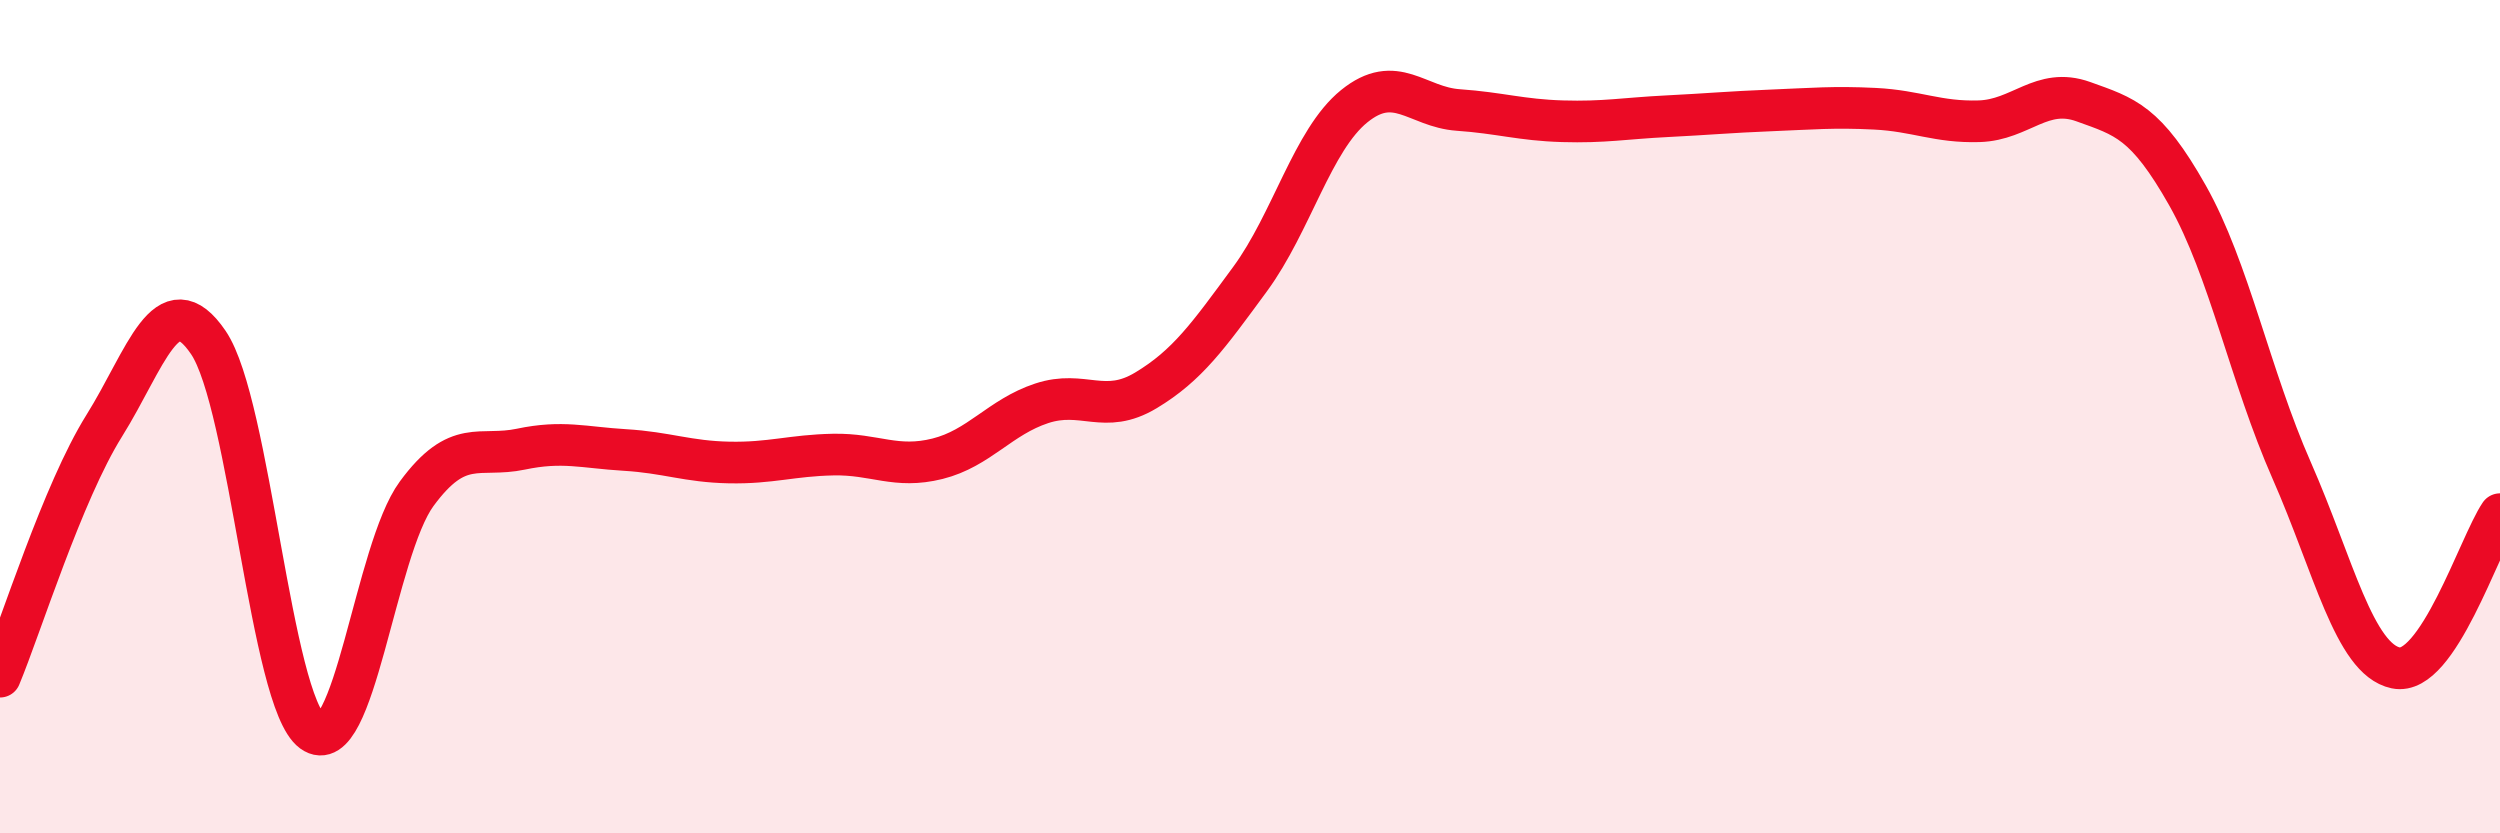 
    <svg width="60" height="20" viewBox="0 0 60 20" xmlns="http://www.w3.org/2000/svg">
      <path
        d="M 0,16.24 C 0.5,15.04 1.5,11.82 2.5,10.22 C 3.5,8.62 4,6.75 5,8.22 C 6,9.69 6.5,16.83 7.5,17.56 C 8.5,18.29 9,13.21 10,11.85 C 11,10.49 11.5,10.99 12.5,10.78 C 13.5,10.57 14,10.74 15,10.8 C 16,10.86 16.5,11.08 17.5,11.1 C 18.5,11.12 19,10.93 20,10.91 C 21,10.89 21.5,11.26 22.5,11.01 C 23.5,10.76 24,10.01 25,9.68 C 26,9.35 26.5,9.97 27.5,9.37 C 28.5,8.77 29,8.06 30,6.7 C 31,5.34 31.5,3.36 32.5,2.55 C 33.5,1.74 34,2.57 35,2.64 C 36,2.71 36.5,2.88 37.5,2.91 C 38.5,2.94 39,2.84 40,2.79 C 41,2.74 41.5,2.69 42.5,2.65 C 43.5,2.61 44,2.56 45,2.61 C 46,2.66 46.5,2.94 47.5,2.91 C 48.5,2.88 49,2.08 50,2.44 C 51,2.8 51.5,2.92 52.5,4.69 C 53.5,6.46 54,9.02 55,11.29 C 56,13.56 56.5,15.82 57.5,16.03 C 58.5,16.24 59.5,13.08 60,12.34L60 20L0 20Z"
        fill="#EB0A25"
        opacity="0.1"
        stroke-linecap="round"
        stroke-linejoin="round"
      />
      <path
        d="M 0,16.24 C 0.5,15.04 1.5,11.82 2.5,10.22 C 3.5,8.62 4,6.75 5,8.22 C 6,9.69 6.5,16.83 7.5,17.56 C 8.5,18.29 9,13.21 10,11.85 C 11,10.49 11.5,10.99 12.5,10.78 C 13.5,10.57 14,10.74 15,10.8 C 16,10.86 16.5,11.08 17.5,11.1 C 18.5,11.12 19,10.93 20,10.91 C 21,10.89 21.5,11.26 22.5,11.01 C 23.5,10.76 24,10.01 25,9.68 C 26,9.35 26.5,9.97 27.5,9.37 C 28.5,8.77 29,8.06 30,6.7 C 31,5.34 31.5,3.36 32.5,2.55 C 33.5,1.74 34,2.57 35,2.64 C 36,2.71 36.5,2.88 37.5,2.91 C 38.5,2.94 39,2.84 40,2.79 C 41,2.74 41.5,2.69 42.5,2.65 C 43.5,2.61 44,2.56 45,2.61 C 46,2.66 46.5,2.94 47.5,2.91 C 48.5,2.88 49,2.08 50,2.44 C 51,2.8 51.5,2.92 52.5,4.69 C 53.5,6.46 54,9.02 55,11.29 C 56,13.56 56.5,15.82 57.5,16.03 C 58.5,16.24 59.5,13.08 60,12.34"
        stroke="#EB0A25"
        stroke-width="1"
        fill="none"
        stroke-linecap="round"
        stroke-linejoin="round"
      />
    </svg>
  